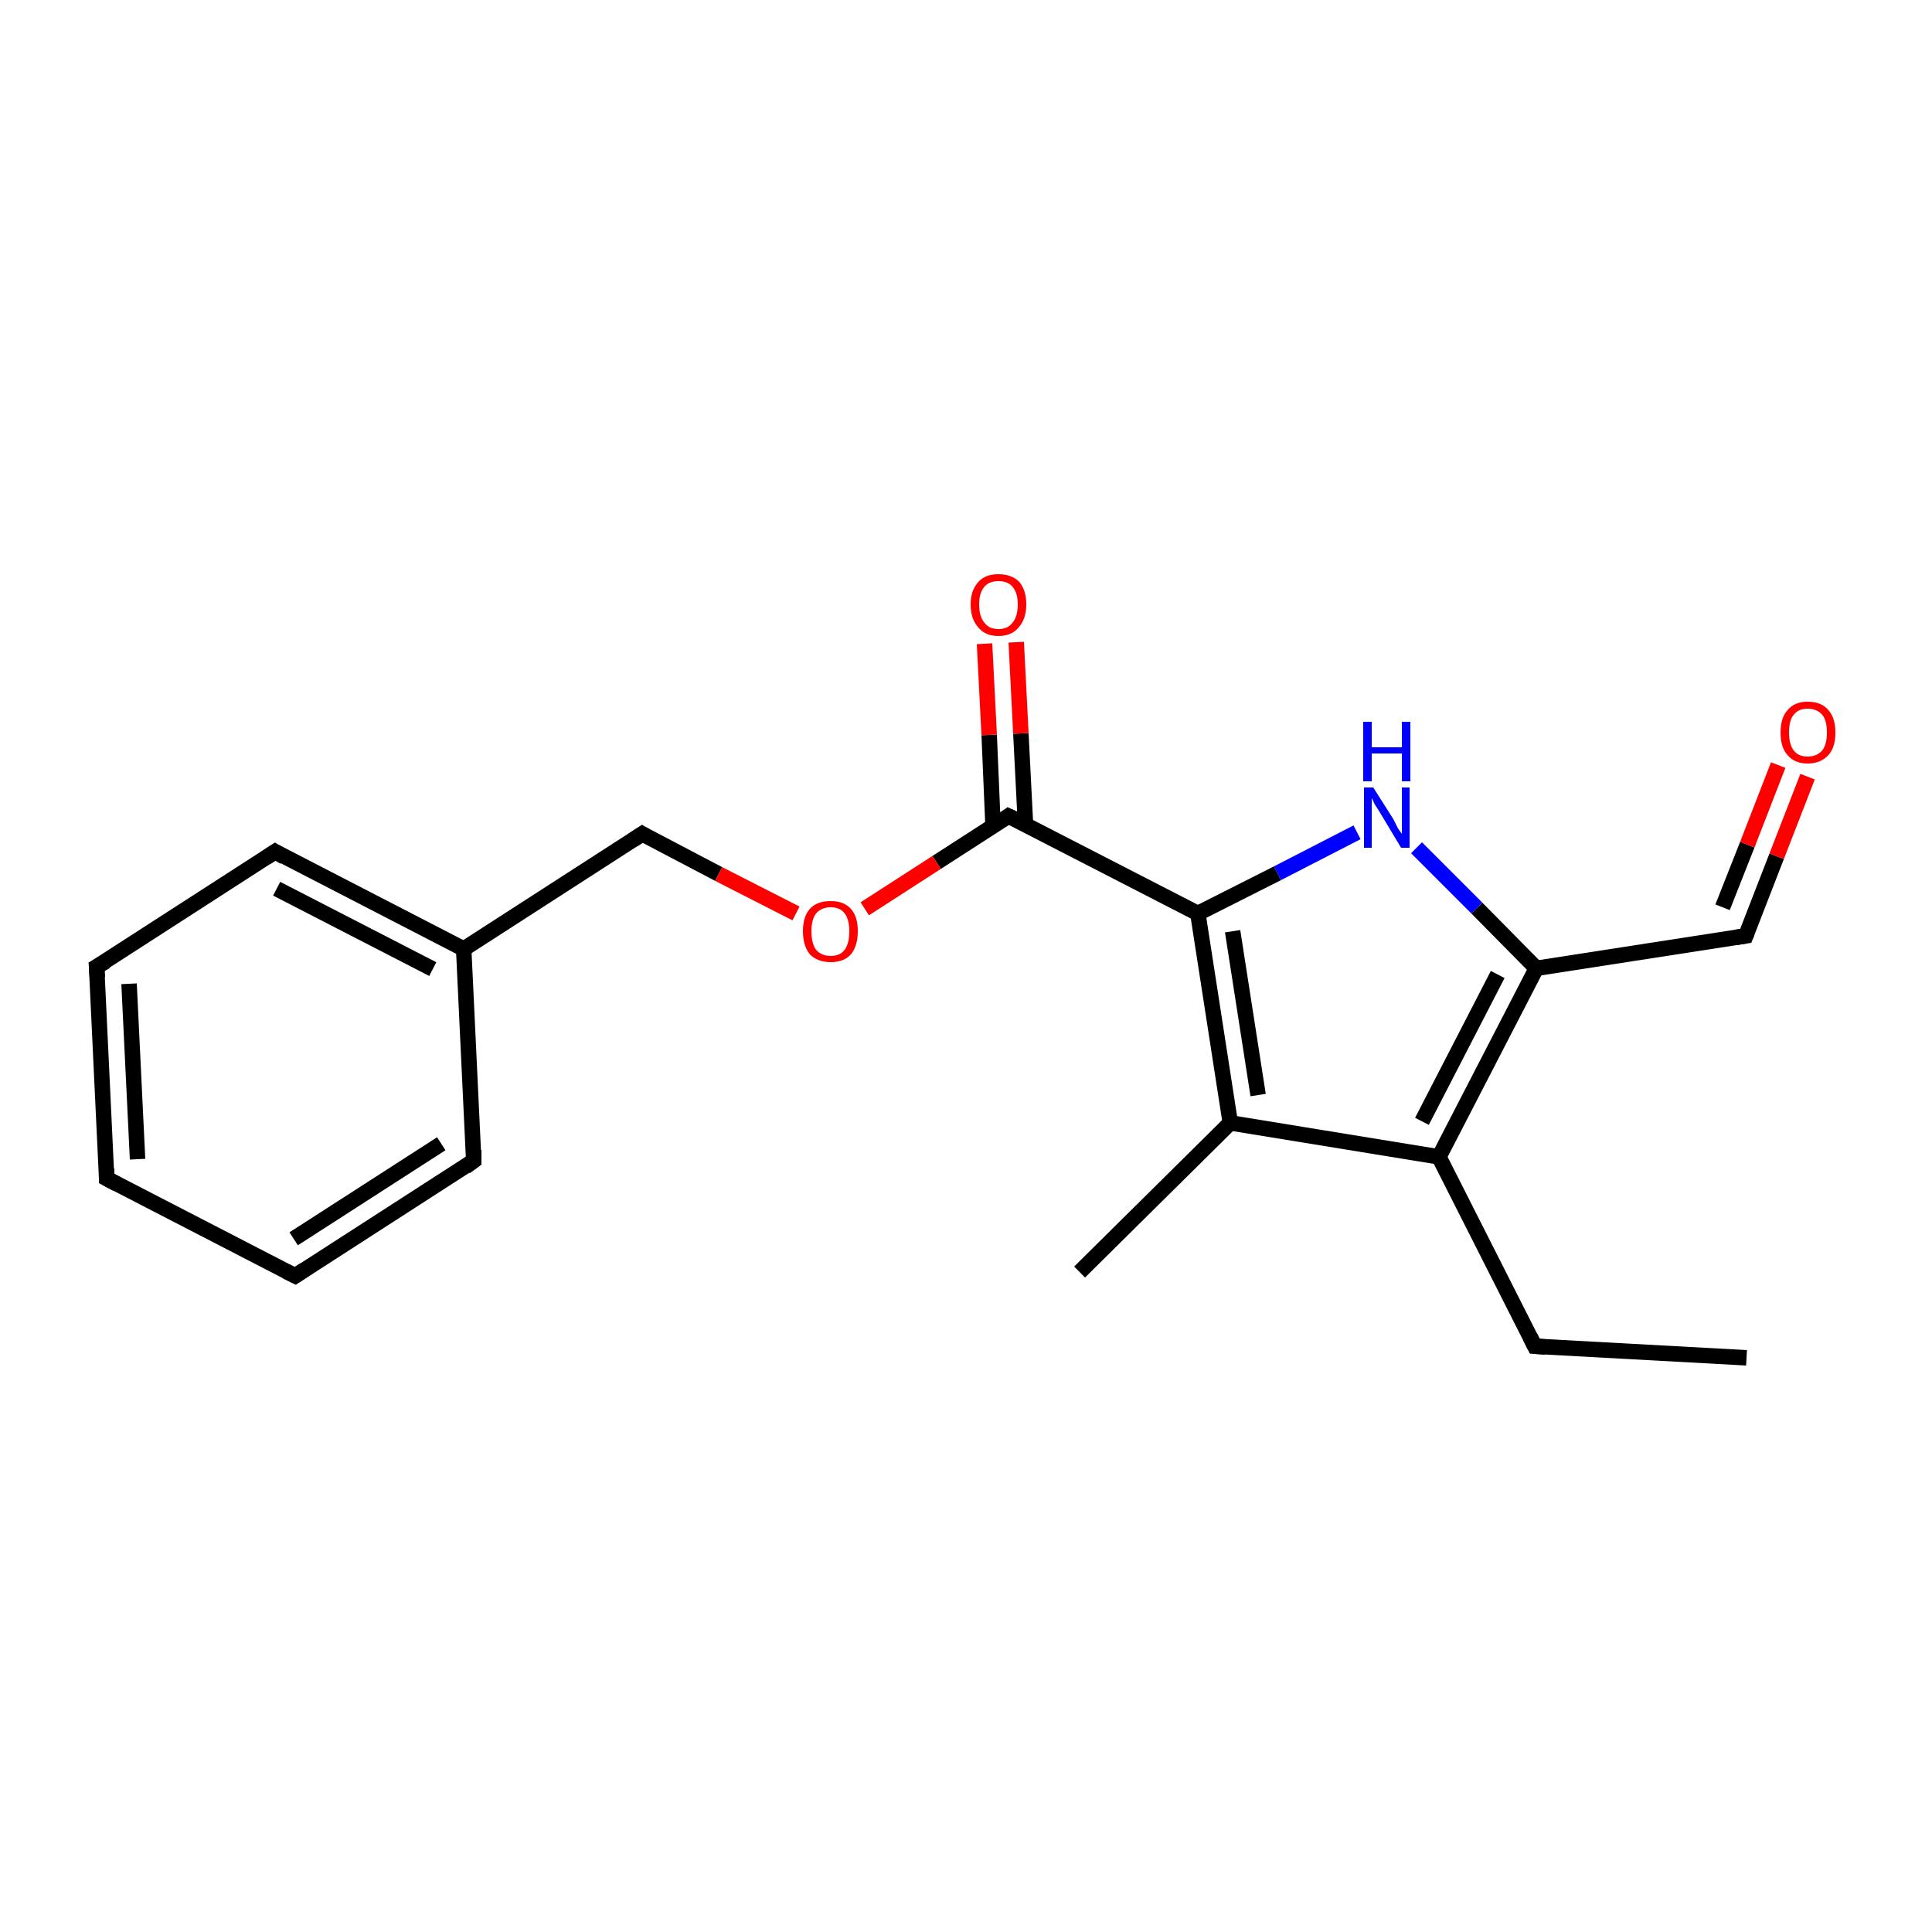 <?xml version='1.0' encoding='iso-8859-1'?>
<svg version='1.1' baseProfile='full'
              xmlns='http://www.w3.org/2000/svg'
                      xmlns:rdkit='http://www.rdkit.org/xml'
                      xmlns:xlink='http://www.w3.org/1999/xlink'
                  xml:space='preserve'
width='250px' height='250px' viewBox='0 0 250 250'>
<!-- END OF HEADER -->
<rect style='opacity:1.0;fill:#FFFFFF;stroke:none' width='250.0' height='250.0' x='0.0' y='0.0'> </rect>
<path class='bond-0 atom-0 atom-2' d='M 226.0,175.7 L 198.6,174.2' style='fill:none;fill-rule:evenodd;stroke:#000000;stroke-width:2.0px;stroke-linecap:butt;stroke-linejoin:miter;stroke-opacity:1' />
<path class='bond-1 atom-1 atom-10' d='M 139.7,164.6 L 159.2,145.3' style='fill:none;fill-rule:evenodd;stroke:#000000;stroke-width:2.0px;stroke-linecap:butt;stroke-linejoin:miter;stroke-opacity:1' />
<path class='bond-2 atom-2 atom-12' d='M 198.6,174.2 L 186.2,149.7' style='fill:none;fill-rule:evenodd;stroke:#000000;stroke-width:2.0px;stroke-linecap:butt;stroke-linejoin:miter;stroke-opacity:1' />
<path class='bond-3 atom-3 atom-4' d='M 13.8,152.5 L 12.5,125.1' style='fill:none;fill-rule:evenodd;stroke:#000000;stroke-width:2.0px;stroke-linecap:butt;stroke-linejoin:miter;stroke-opacity:1' />
<path class='bond-3 atom-3 atom-4' d='M 17.8,150.0 L 16.7,127.3' style='fill:none;fill-rule:evenodd;stroke:#000000;stroke-width:2.0px;stroke-linecap:butt;stroke-linejoin:miter;stroke-opacity:1' />
<path class='bond-4 atom-3 atom-5' d='M 13.8,152.5 L 38.2,165.1' style='fill:none;fill-rule:evenodd;stroke:#000000;stroke-width:2.0px;stroke-linecap:butt;stroke-linejoin:miter;stroke-opacity:1' />
<path class='bond-5 atom-4 atom-6' d='M 12.5,125.1 L 35.6,110.2' style='fill:none;fill-rule:evenodd;stroke:#000000;stroke-width:2.0px;stroke-linecap:butt;stroke-linejoin:miter;stroke-opacity:1' />
<path class='bond-6 atom-5 atom-7' d='M 38.2,165.1 L 61.3,150.2' style='fill:none;fill-rule:evenodd;stroke:#000000;stroke-width:2.0px;stroke-linecap:butt;stroke-linejoin:miter;stroke-opacity:1' />
<path class='bond-6 atom-5 atom-7' d='M 38.0,160.3 L 57.1,148.0' style='fill:none;fill-rule:evenodd;stroke:#000000;stroke-width:2.0px;stroke-linecap:butt;stroke-linejoin:miter;stroke-opacity:1' />
<path class='bond-7 atom-6 atom-11' d='M 35.6,110.2 L 60.0,122.8' style='fill:none;fill-rule:evenodd;stroke:#000000;stroke-width:2.0px;stroke-linecap:butt;stroke-linejoin:miter;stroke-opacity:1' />
<path class='bond-7 atom-6 atom-11' d='M 35.8,115.0 L 56.0,125.4' style='fill:none;fill-rule:evenodd;stroke:#000000;stroke-width:2.0px;stroke-linecap:butt;stroke-linejoin:miter;stroke-opacity:1' />
<path class='bond-8 atom-7 atom-11' d='M 61.3,150.2 L 60.0,122.8' style='fill:none;fill-rule:evenodd;stroke:#000000;stroke-width:2.0px;stroke-linecap:butt;stroke-linejoin:miter;stroke-opacity:1' />
<path class='bond-9 atom-8 atom-13' d='M 225.9,121.1 L 198.8,125.3' style='fill:none;fill-rule:evenodd;stroke:#000000;stroke-width:2.0px;stroke-linecap:butt;stroke-linejoin:miter;stroke-opacity:1' />
<path class='bond-10 atom-8 atom-17' d='M 225.9,121.1 L 229.9,110.8' style='fill:none;fill-rule:evenodd;stroke:#000000;stroke-width:2.0px;stroke-linecap:butt;stroke-linejoin:miter;stroke-opacity:1' />
<path class='bond-10 atom-8 atom-17' d='M 229.9,110.8 L 233.9,100.5' style='fill:none;fill-rule:evenodd;stroke:#FF0000;stroke-width:2.0px;stroke-linecap:butt;stroke-linejoin:miter;stroke-opacity:1' />
<path class='bond-10 atom-8 atom-17' d='M 222.9,117.4 L 226.1,109.3' style='fill:none;fill-rule:evenodd;stroke:#000000;stroke-width:2.0px;stroke-linecap:butt;stroke-linejoin:miter;stroke-opacity:1' />
<path class='bond-10 atom-8 atom-17' d='M 226.1,109.3 L 230.1,99.0' style='fill:none;fill-rule:evenodd;stroke:#FF0000;stroke-width:2.0px;stroke-linecap:butt;stroke-linejoin:miter;stroke-opacity:1' />
<path class='bond-11 atom-9 atom-11' d='M 83.1,107.9 L 60.0,122.8' style='fill:none;fill-rule:evenodd;stroke:#000000;stroke-width:2.0px;stroke-linecap:butt;stroke-linejoin:miter;stroke-opacity:1' />
<path class='bond-12 atom-9 atom-19' d='M 83.1,107.9 L 93.0,113.1' style='fill:none;fill-rule:evenodd;stroke:#000000;stroke-width:2.0px;stroke-linecap:butt;stroke-linejoin:miter;stroke-opacity:1' />
<path class='bond-12 atom-9 atom-19' d='M 93.0,113.1 L 103.0,118.2' style='fill:none;fill-rule:evenodd;stroke:#FF0000;stroke-width:2.0px;stroke-linecap:butt;stroke-linejoin:miter;stroke-opacity:1' />
<path class='bond-13 atom-10 atom-12' d='M 159.2,145.3 L 186.2,149.7' style='fill:none;fill-rule:evenodd;stroke:#000000;stroke-width:2.0px;stroke-linecap:butt;stroke-linejoin:miter;stroke-opacity:1' />
<path class='bond-14 atom-10 atom-14' d='M 159.2,145.3 L 155.0,118.2' style='fill:none;fill-rule:evenodd;stroke:#000000;stroke-width:2.0px;stroke-linecap:butt;stroke-linejoin:miter;stroke-opacity:1' />
<path class='bond-14 atom-10 atom-14' d='M 162.8,141.7 L 159.5,120.5' style='fill:none;fill-rule:evenodd;stroke:#000000;stroke-width:2.0px;stroke-linecap:butt;stroke-linejoin:miter;stroke-opacity:1' />
<path class='bond-15 atom-12 atom-13' d='M 186.2,149.7 L 198.8,125.3' style='fill:none;fill-rule:evenodd;stroke:#000000;stroke-width:2.0px;stroke-linecap:butt;stroke-linejoin:miter;stroke-opacity:1' />
<path class='bond-15 atom-12 atom-13' d='M 184.0,145.1 L 193.8,126.1' style='fill:none;fill-rule:evenodd;stroke:#000000;stroke-width:2.0px;stroke-linecap:butt;stroke-linejoin:miter;stroke-opacity:1' />
<path class='bond-16 atom-13 atom-16' d='M 198.8,125.3 L 191.1,117.5' style='fill:none;fill-rule:evenodd;stroke:#000000;stroke-width:2.0px;stroke-linecap:butt;stroke-linejoin:miter;stroke-opacity:1' />
<path class='bond-16 atom-13 atom-16' d='M 191.1,117.5 L 183.3,109.7' style='fill:none;fill-rule:evenodd;stroke:#0000FF;stroke-width:2.0px;stroke-linecap:butt;stroke-linejoin:miter;stroke-opacity:1' />
<path class='bond-17 atom-14 atom-15' d='M 155.0,118.2 L 130.5,105.6' style='fill:none;fill-rule:evenodd;stroke:#000000;stroke-width:2.0px;stroke-linecap:butt;stroke-linejoin:miter;stroke-opacity:1' />
<path class='bond-18 atom-14 atom-16' d='M 155.0,118.2 L 165.3,113.0' style='fill:none;fill-rule:evenodd;stroke:#000000;stroke-width:2.0px;stroke-linecap:butt;stroke-linejoin:miter;stroke-opacity:1' />
<path class='bond-18 atom-14 atom-16' d='M 165.3,113.0 L 175.6,107.7' style='fill:none;fill-rule:evenodd;stroke:#0000FF;stroke-width:2.0px;stroke-linecap:butt;stroke-linejoin:miter;stroke-opacity:1' />
<path class='bond-19 atom-15 atom-18' d='M 132.7,106.7 L 132.1,94.9' style='fill:none;fill-rule:evenodd;stroke:#000000;stroke-width:2.0px;stroke-linecap:butt;stroke-linejoin:miter;stroke-opacity:1' />
<path class='bond-19 atom-15 atom-18' d='M 132.1,94.9 L 131.5,83.1' style='fill:none;fill-rule:evenodd;stroke:#FF0000;stroke-width:2.0px;stroke-linecap:butt;stroke-linejoin:miter;stroke-opacity:1' />
<path class='bond-19 atom-15 atom-18' d='M 128.5,106.9 L 128.0,95.1' style='fill:none;fill-rule:evenodd;stroke:#000000;stroke-width:2.0px;stroke-linecap:butt;stroke-linejoin:miter;stroke-opacity:1' />
<path class='bond-19 atom-15 atom-18' d='M 128.0,95.1 L 127.4,83.3' style='fill:none;fill-rule:evenodd;stroke:#FF0000;stroke-width:2.0px;stroke-linecap:butt;stroke-linejoin:miter;stroke-opacity:1' />
<path class='bond-20 atom-15 atom-19' d='M 130.5,105.6 L 121.2,111.6' style='fill:none;fill-rule:evenodd;stroke:#000000;stroke-width:2.0px;stroke-linecap:butt;stroke-linejoin:miter;stroke-opacity:1' />
<path class='bond-20 atom-15 atom-19' d='M 121.2,111.6 L 111.9,117.6' style='fill:none;fill-rule:evenodd;stroke:#FF0000;stroke-width:2.0px;stroke-linecap:butt;stroke-linejoin:miter;stroke-opacity:1' />
<path d='M 200.0,174.3 L 198.6,174.2 L 198.0,173.0' style='fill:none;stroke:#000000;stroke-width:2.0px;stroke-linecap:butt;stroke-linejoin:miter;stroke-opacity:1;' />
<path d='M 13.8,151.2 L 13.8,152.5 L 15.1,153.2' style='fill:none;stroke:#000000;stroke-width:2.0px;stroke-linecap:butt;stroke-linejoin:miter;stroke-opacity:1;' />
<path d='M 12.6,126.5 L 12.5,125.1 L 13.7,124.4' style='fill:none;stroke:#000000;stroke-width:2.0px;stroke-linecap:butt;stroke-linejoin:miter;stroke-opacity:1;' />
<path d='M 37.0,164.5 L 38.2,165.1 L 39.4,164.3' style='fill:none;stroke:#000000;stroke-width:2.0px;stroke-linecap:butt;stroke-linejoin:miter;stroke-opacity:1;' />
<path d='M 34.4,111.0 L 35.6,110.2 L 36.8,110.9' style='fill:none;stroke:#000000;stroke-width:2.0px;stroke-linecap:butt;stroke-linejoin:miter;stroke-opacity:1;' />
<path d='M 60.2,151.0 L 61.3,150.2 L 61.3,148.8' style='fill:none;stroke:#000000;stroke-width:2.0px;stroke-linecap:butt;stroke-linejoin:miter;stroke-opacity:1;' />
<path d='M 224.6,121.3 L 225.9,121.1 L 226.1,120.6' style='fill:none;stroke:#000000;stroke-width:2.0px;stroke-linecap:butt;stroke-linejoin:miter;stroke-opacity:1;' />
<path d='M 81.9,108.7 L 83.1,107.9 L 83.6,108.2' style='fill:none;stroke:#000000;stroke-width:2.0px;stroke-linecap:butt;stroke-linejoin:miter;stroke-opacity:1;' />
<path d='M 131.8,106.2 L 130.5,105.6 L 130.1,105.9' style='fill:none;stroke:#000000;stroke-width:2.0px;stroke-linecap:butt;stroke-linejoin:miter;stroke-opacity:1;' />
<path class='atom-16' d='M 177.7 101.9
L 180.3 106.0
Q 180.5 106.4, 180.9 107.2
Q 181.4 107.9, 181.4 107.9
L 181.4 101.9
L 182.4 101.9
L 182.4 109.7
L 181.3 109.7
L 178.6 105.2
Q 178.3 104.7, 177.9 104.1
Q 177.6 103.4, 177.5 103.3
L 177.5 109.7
L 176.5 109.7
L 176.5 101.9
L 177.7 101.9
' fill='#0000FF'/>
<path class='atom-16' d='M 176.4 93.4
L 177.5 93.4
L 177.5 96.7
L 181.4 96.7
L 181.4 93.4
L 182.5 93.4
L 182.5 101.1
L 181.4 101.1
L 181.4 97.5
L 177.5 97.5
L 177.5 101.1
L 176.4 101.1
L 176.4 93.4
' fill='#0000FF'/>
<path class='atom-17' d='M 230.4 94.8
Q 230.4 92.9, 231.3 91.9
Q 232.2 90.8, 233.9 90.8
Q 235.7 90.8, 236.6 91.9
Q 237.5 92.9, 237.5 94.8
Q 237.5 96.7, 236.6 97.7
Q 235.6 98.8, 233.9 98.8
Q 232.2 98.8, 231.3 97.7
Q 230.4 96.7, 230.4 94.8
M 233.9 97.9
Q 235.1 97.9, 235.8 97.1
Q 236.4 96.3, 236.4 94.8
Q 236.4 93.2, 235.8 92.5
Q 235.1 91.7, 233.9 91.7
Q 232.7 91.7, 232.1 92.5
Q 231.5 93.2, 231.5 94.8
Q 231.5 96.3, 232.1 97.1
Q 232.7 97.9, 233.9 97.9
' fill='#FF0000'/>
<path class='atom-18' d='M 125.6 78.2
Q 125.6 76.4, 126.6 75.3
Q 127.5 74.3, 129.2 74.3
Q 130.9 74.3, 131.9 75.3
Q 132.8 76.4, 132.8 78.2
Q 132.8 80.1, 131.8 81.2
Q 130.9 82.3, 129.2 82.3
Q 127.5 82.3, 126.6 81.2
Q 125.6 80.1, 125.6 78.2
M 129.2 81.4
Q 130.4 81.4, 131.0 80.6
Q 131.7 79.8, 131.7 78.2
Q 131.7 76.7, 131.0 75.9
Q 130.4 75.2, 129.2 75.2
Q 128.0 75.2, 127.4 75.9
Q 126.7 76.7, 126.7 78.2
Q 126.7 79.8, 127.4 80.6
Q 128.0 81.4, 129.2 81.4
' fill='#FF0000'/>
<path class='atom-19' d='M 103.9 120.5
Q 103.9 118.6, 104.8 117.6
Q 105.7 116.6, 107.5 116.6
Q 109.2 116.6, 110.1 117.6
Q 111.0 118.6, 111.0 120.5
Q 111.0 122.4, 110.1 123.5
Q 109.2 124.5, 107.5 124.5
Q 105.8 124.5, 104.8 123.5
Q 103.9 122.4, 103.9 120.5
M 107.5 123.7
Q 108.7 123.7, 109.3 122.9
Q 109.9 122.1, 109.9 120.5
Q 109.9 119.0, 109.3 118.2
Q 108.7 117.4, 107.5 117.4
Q 106.3 117.4, 105.6 118.2
Q 105.0 119.0, 105.0 120.5
Q 105.0 122.1, 105.6 122.9
Q 106.3 123.7, 107.5 123.7
' fill='#FF0000'/>
</svg>
